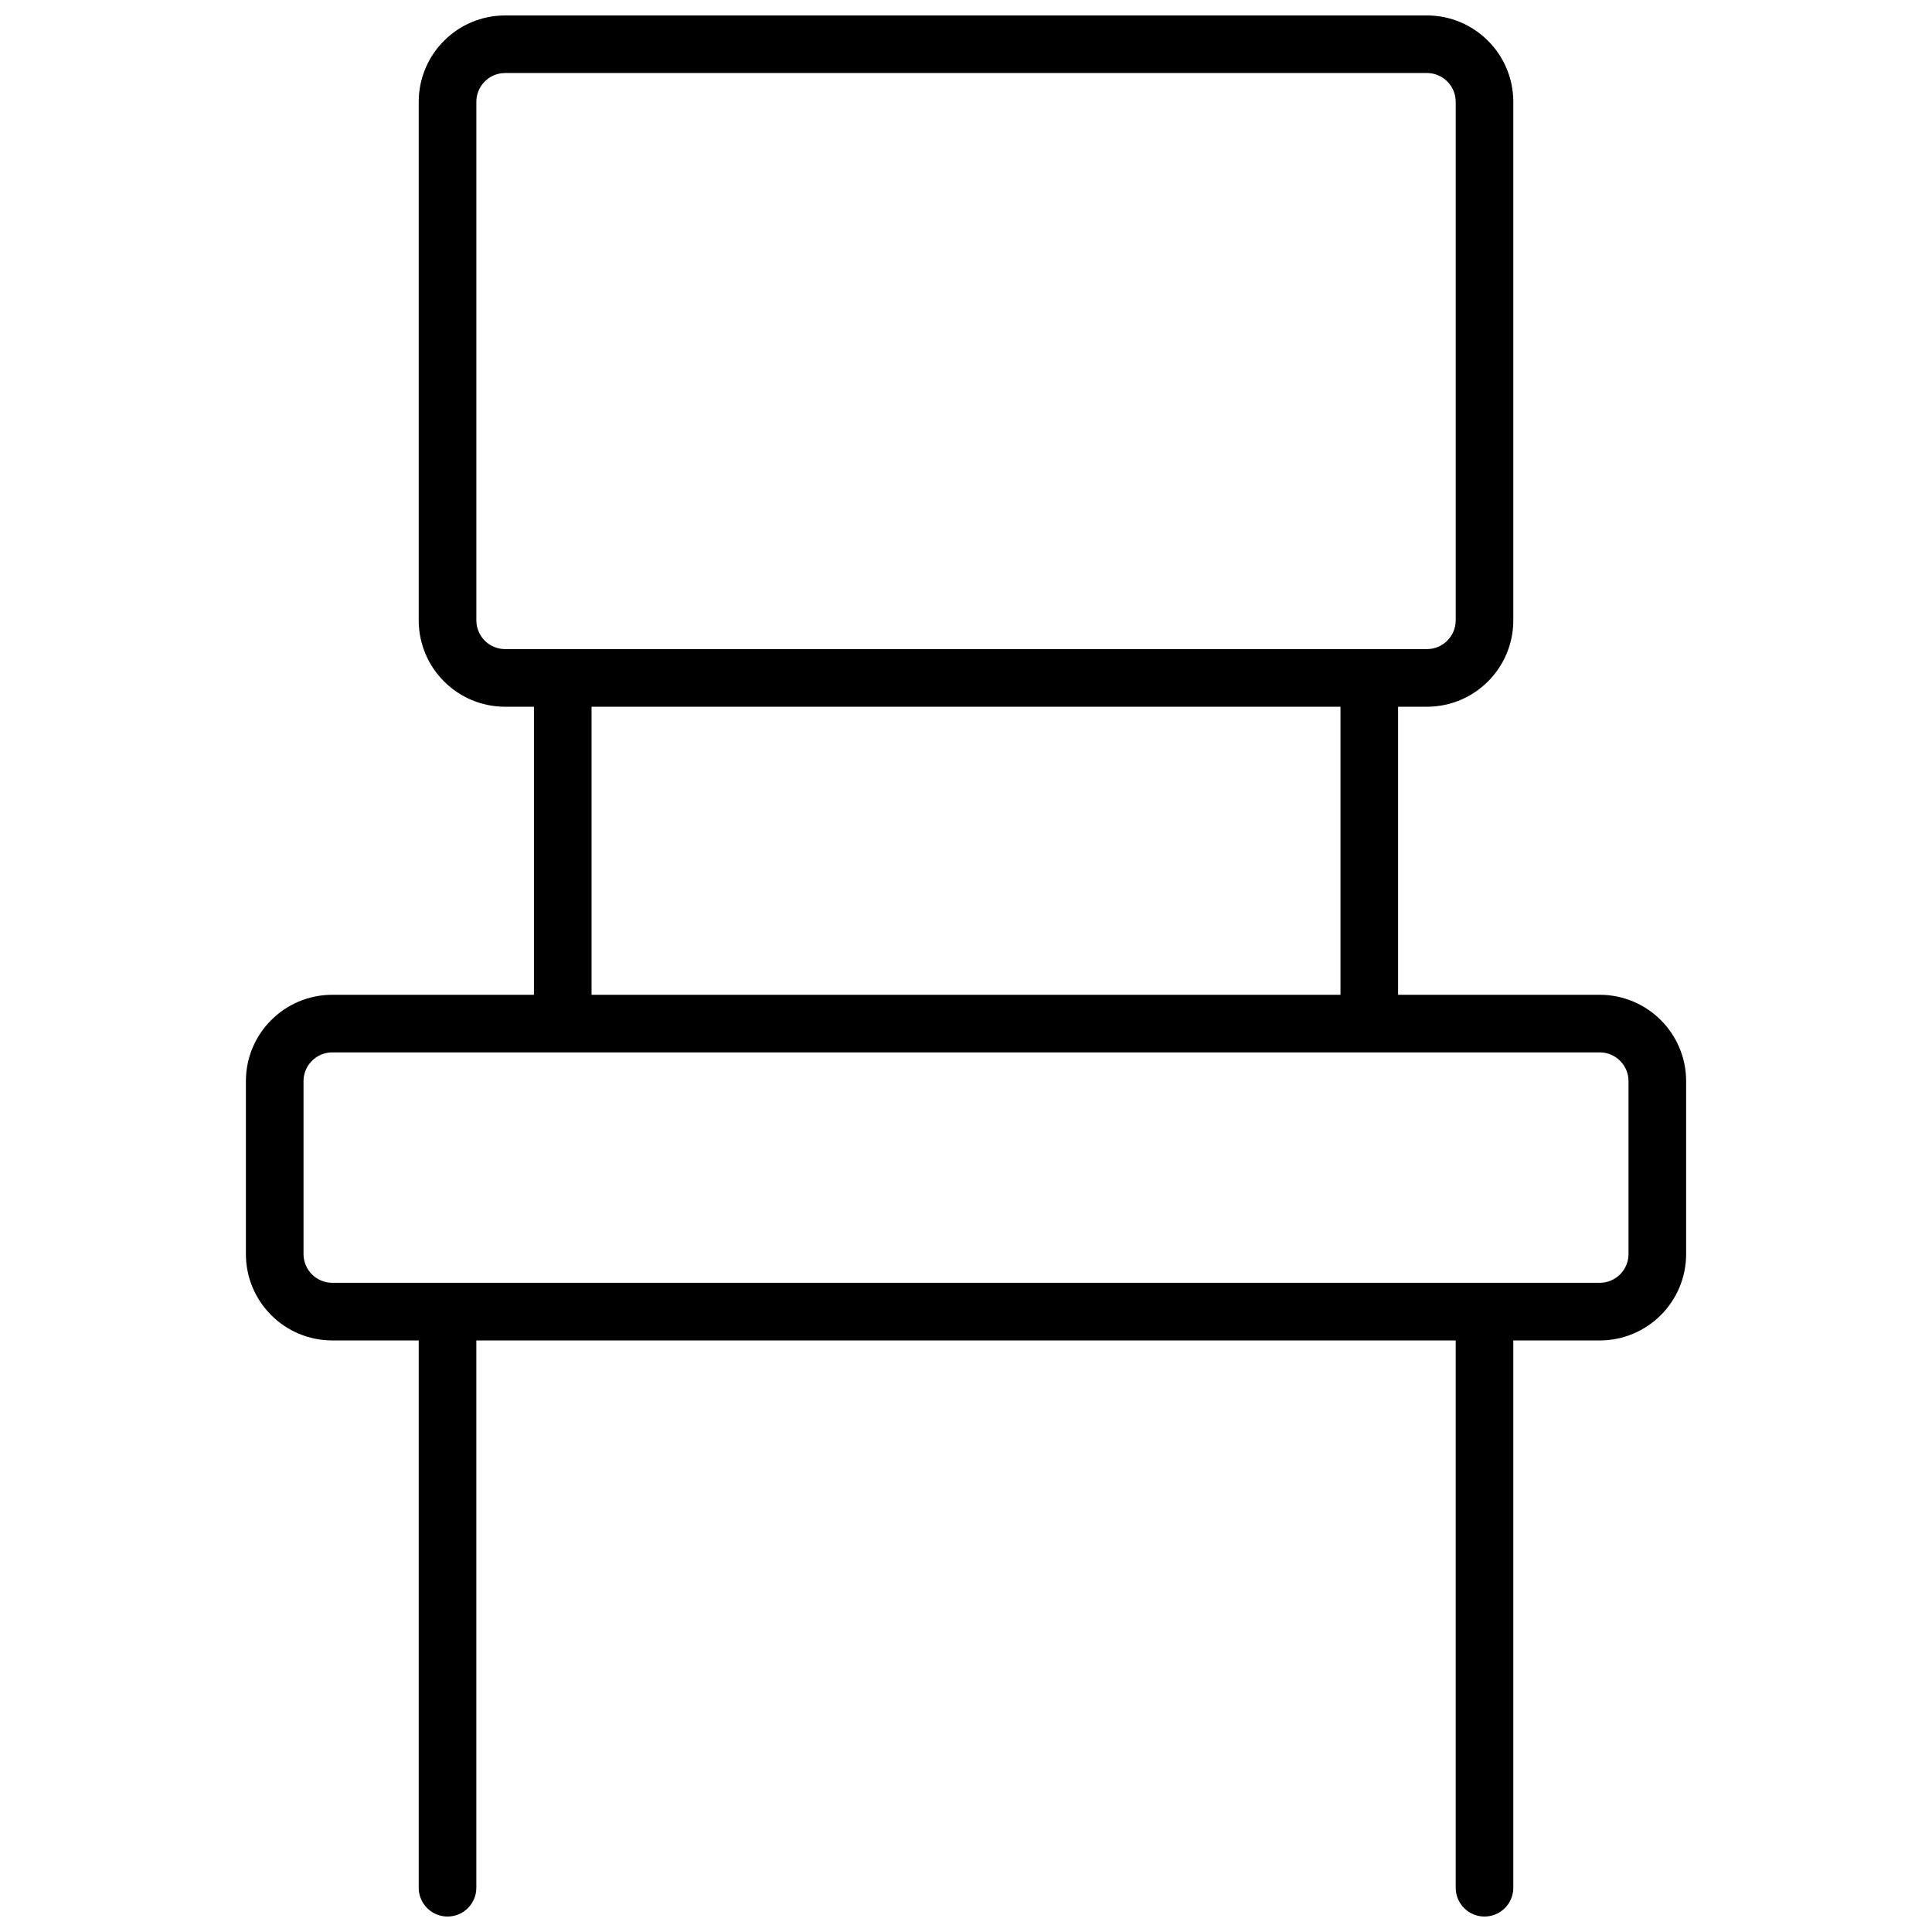 <?xml version="1.0" encoding="UTF-8"?>
<!-- Uploaded to: ICON Repo, www.iconrepo.com, Generator: ICON Repo Mixer Tools -->
<svg width="800px" height="800px" version="1.1" viewBox="144 144 512 512" xmlns="http://www.w3.org/2000/svg">
 <defs>
  <clipPath id="a">
   <path d="m209 148.09h382v503.81h-382z"/>
  </clipPath>
 </defs>
 <g clip-path="url(#a)">
  <path d="m545.04 499.23v145.04c0 4.215-3.418 7.633-7.633 7.633-4.219 0-7.633-3.418-7.633-7.633v-145.04h-259.54v145.04c0 4.215-3.418 7.633-7.633 7.633-4.219 0-7.637-3.418-7.637-7.633v-145.04h-22.898c-12.648 0-22.902-10.254-22.902-22.902v-45.801c0-12.645 10.254-22.898 22.902-22.898h53.434v-76.336h-7.633c-12.648 0-22.902-10.254-22.902-22.898v-137.4c0-12.648 10.254-22.902 22.902-22.902h244.27c12.648 0 22.902 10.254 22.902 22.902v137.4c0 12.645-10.254 22.898-22.902 22.898h-7.633v76.336h53.434c12.648 0 22.902 10.254 22.902 22.898v45.801c0 12.648-10.254 22.902-22.902 22.902zm-267.17-335.88c-4.215 0-7.633 3.418-7.633 7.637v137.4c0 4.215 3.418 7.633 7.633 7.633h244.27c4.219 0 7.637-3.418 7.637-7.633v-137.4c0-4.219-3.418-7.637-7.637-7.637zm22.898 167.94v76.336h198.47v-76.336zm-68.699 91.602c-4.215 0-7.633 3.418-7.633 7.633v45.801c0 4.219 3.418 7.633 7.633 7.633h335.87c4.219 0 7.637-3.414 7.637-7.633v-45.801c0-4.215-3.418-7.633-7.637-7.633z"/>
 </g>
</svg>